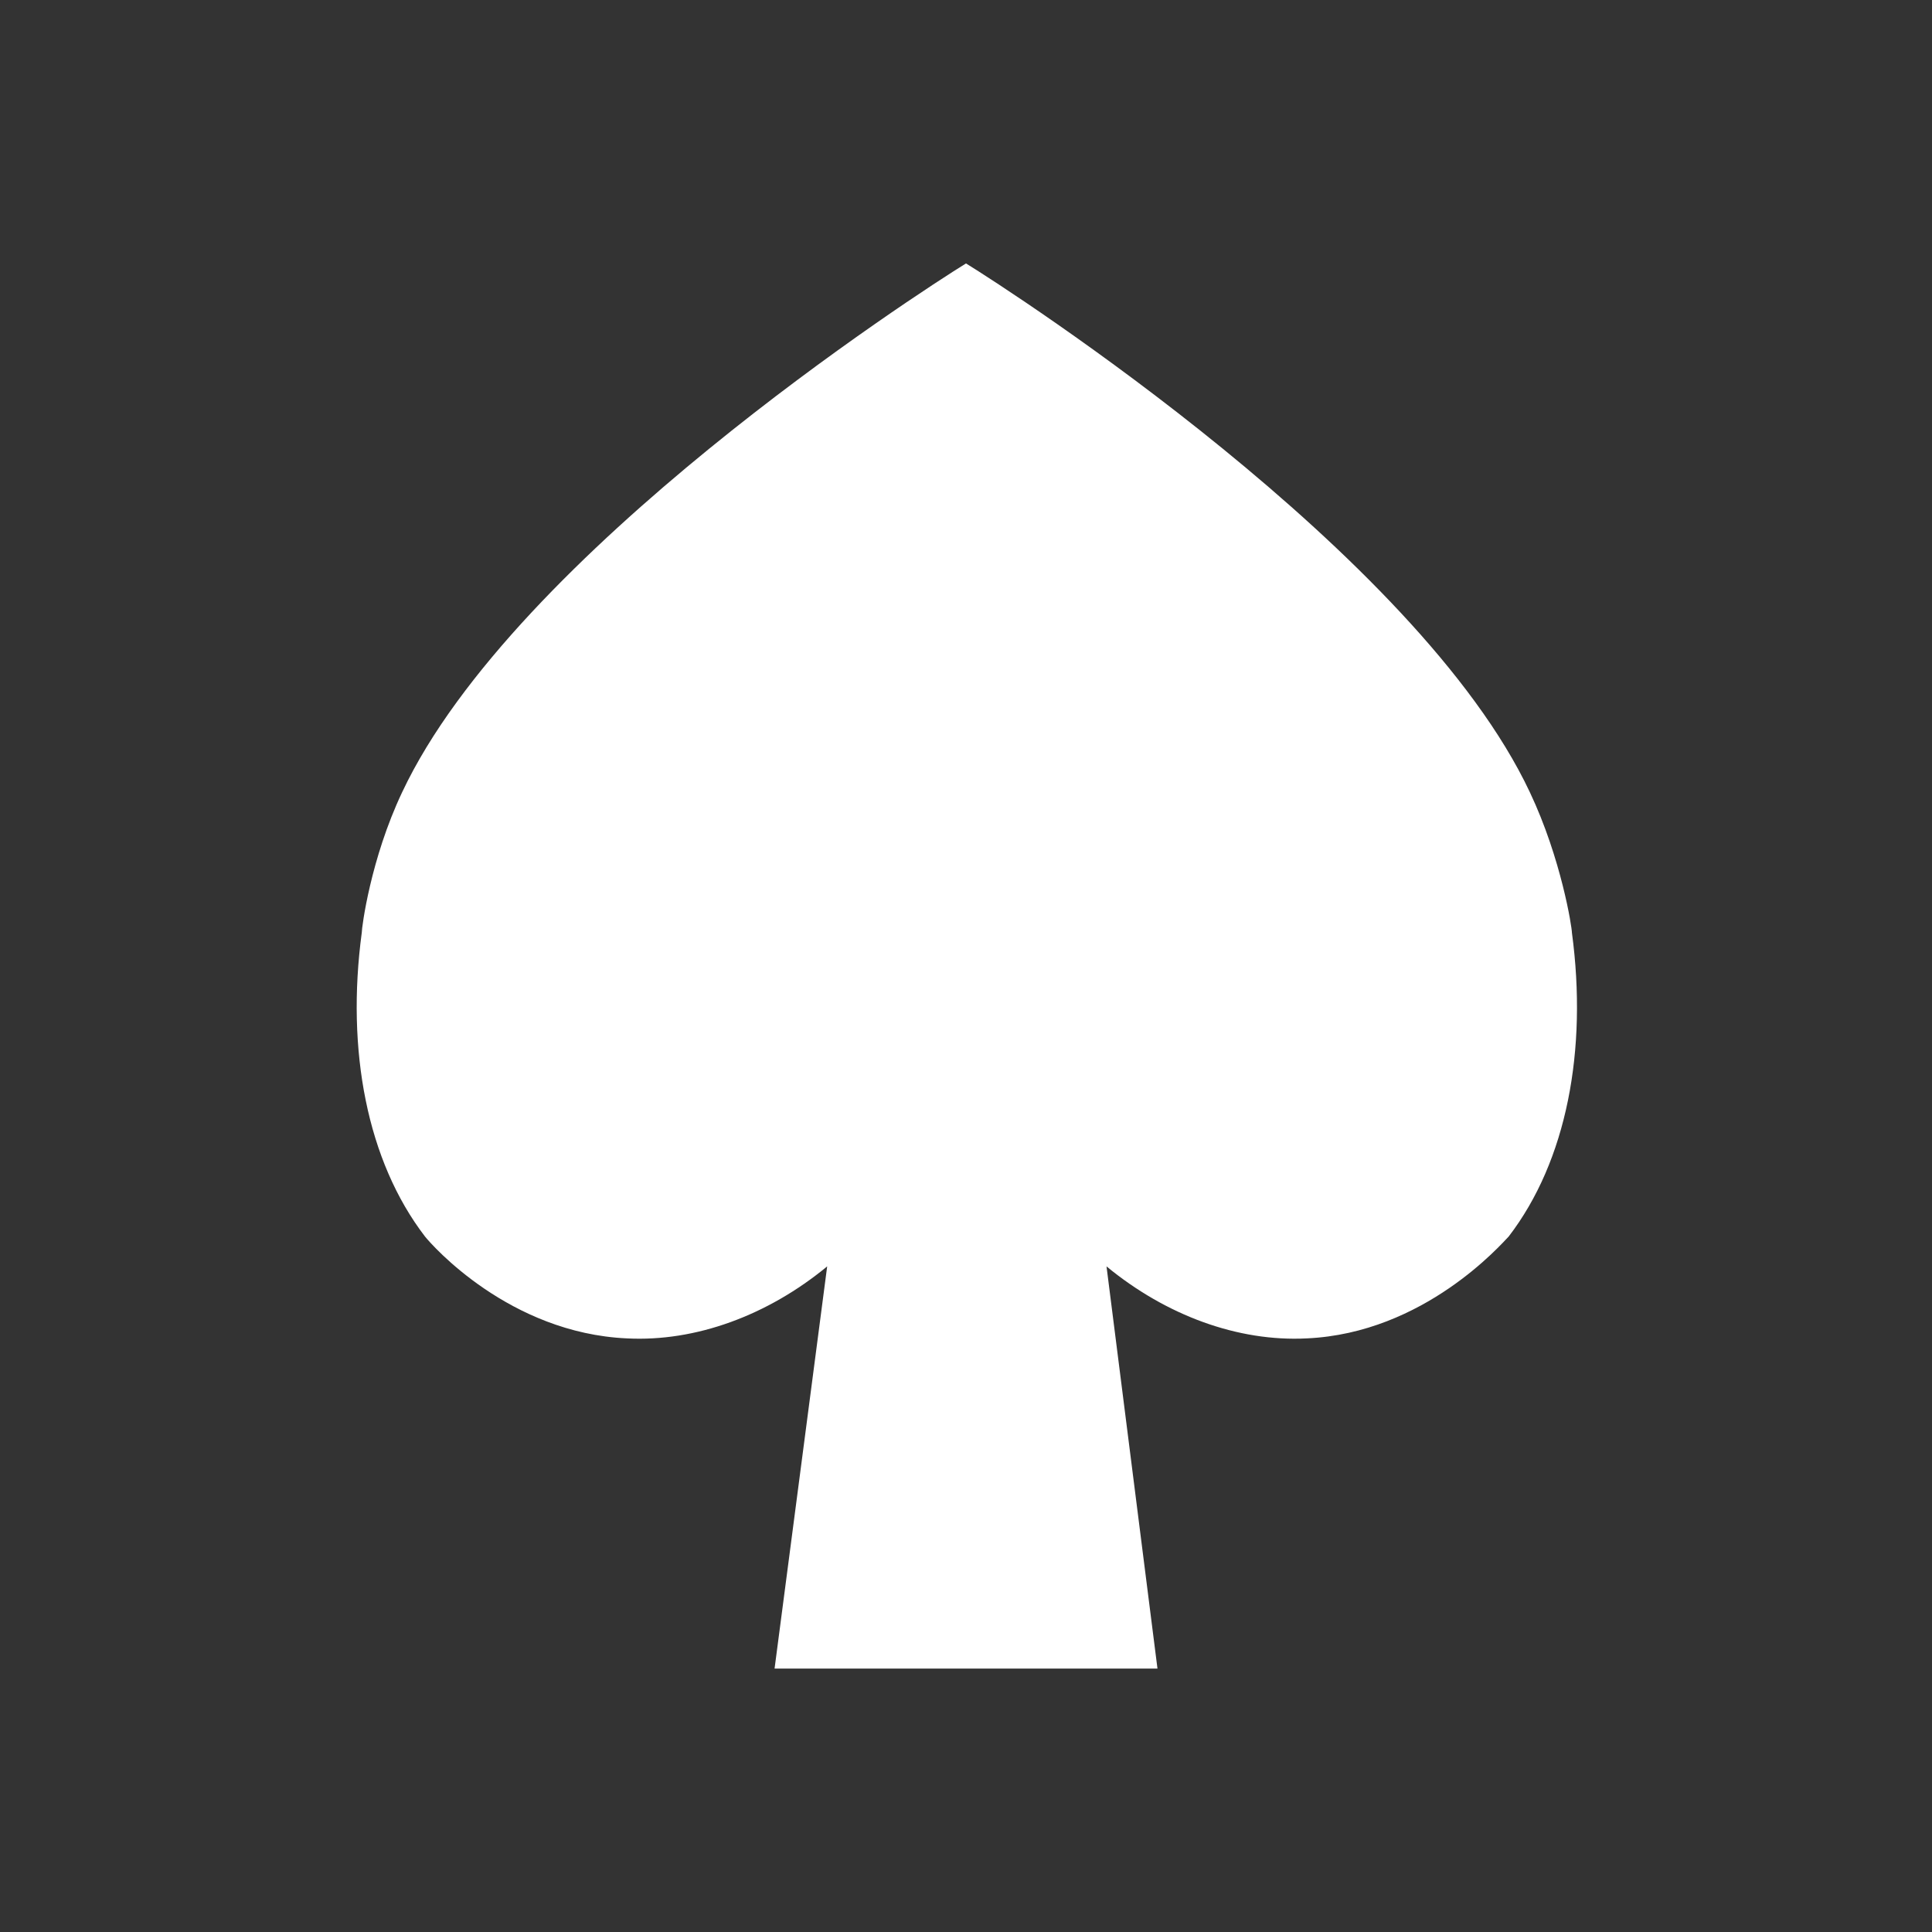 <svg width="48" height="48" viewBox="0 0 48 48" fill="none" xmlns="http://www.w3.org/2000/svg">
<rect x="0" y="0" width="48" height="48" fill="#333333" stroke="none"/>
<path d="M38.008 19.681C35.214 13.745 25.135 7.244 24 6.545C22.865 7.244 12.786 13.745 9.992 19.681C9.206 21.339 8.988 23.041 8.988 23.172C8.596 26.095 9.119 28.845 10.559 30.721C10.733 30.939 12.654 33.121 15.578 33.252C17.279 33.34 19.069 32.685 20.551 31.463L19.244 41.455H28.757L27.491 31.463C28.974 32.685 30.763 33.339 32.464 33.252C35.388 33.121 37.309 30.897 37.483 30.721C38.923 28.845 39.446 26.095 39.054 23.172C39.054 23.041 38.792 21.338 38.008 19.681H38.008Z" fill="white"/>
</svg>
